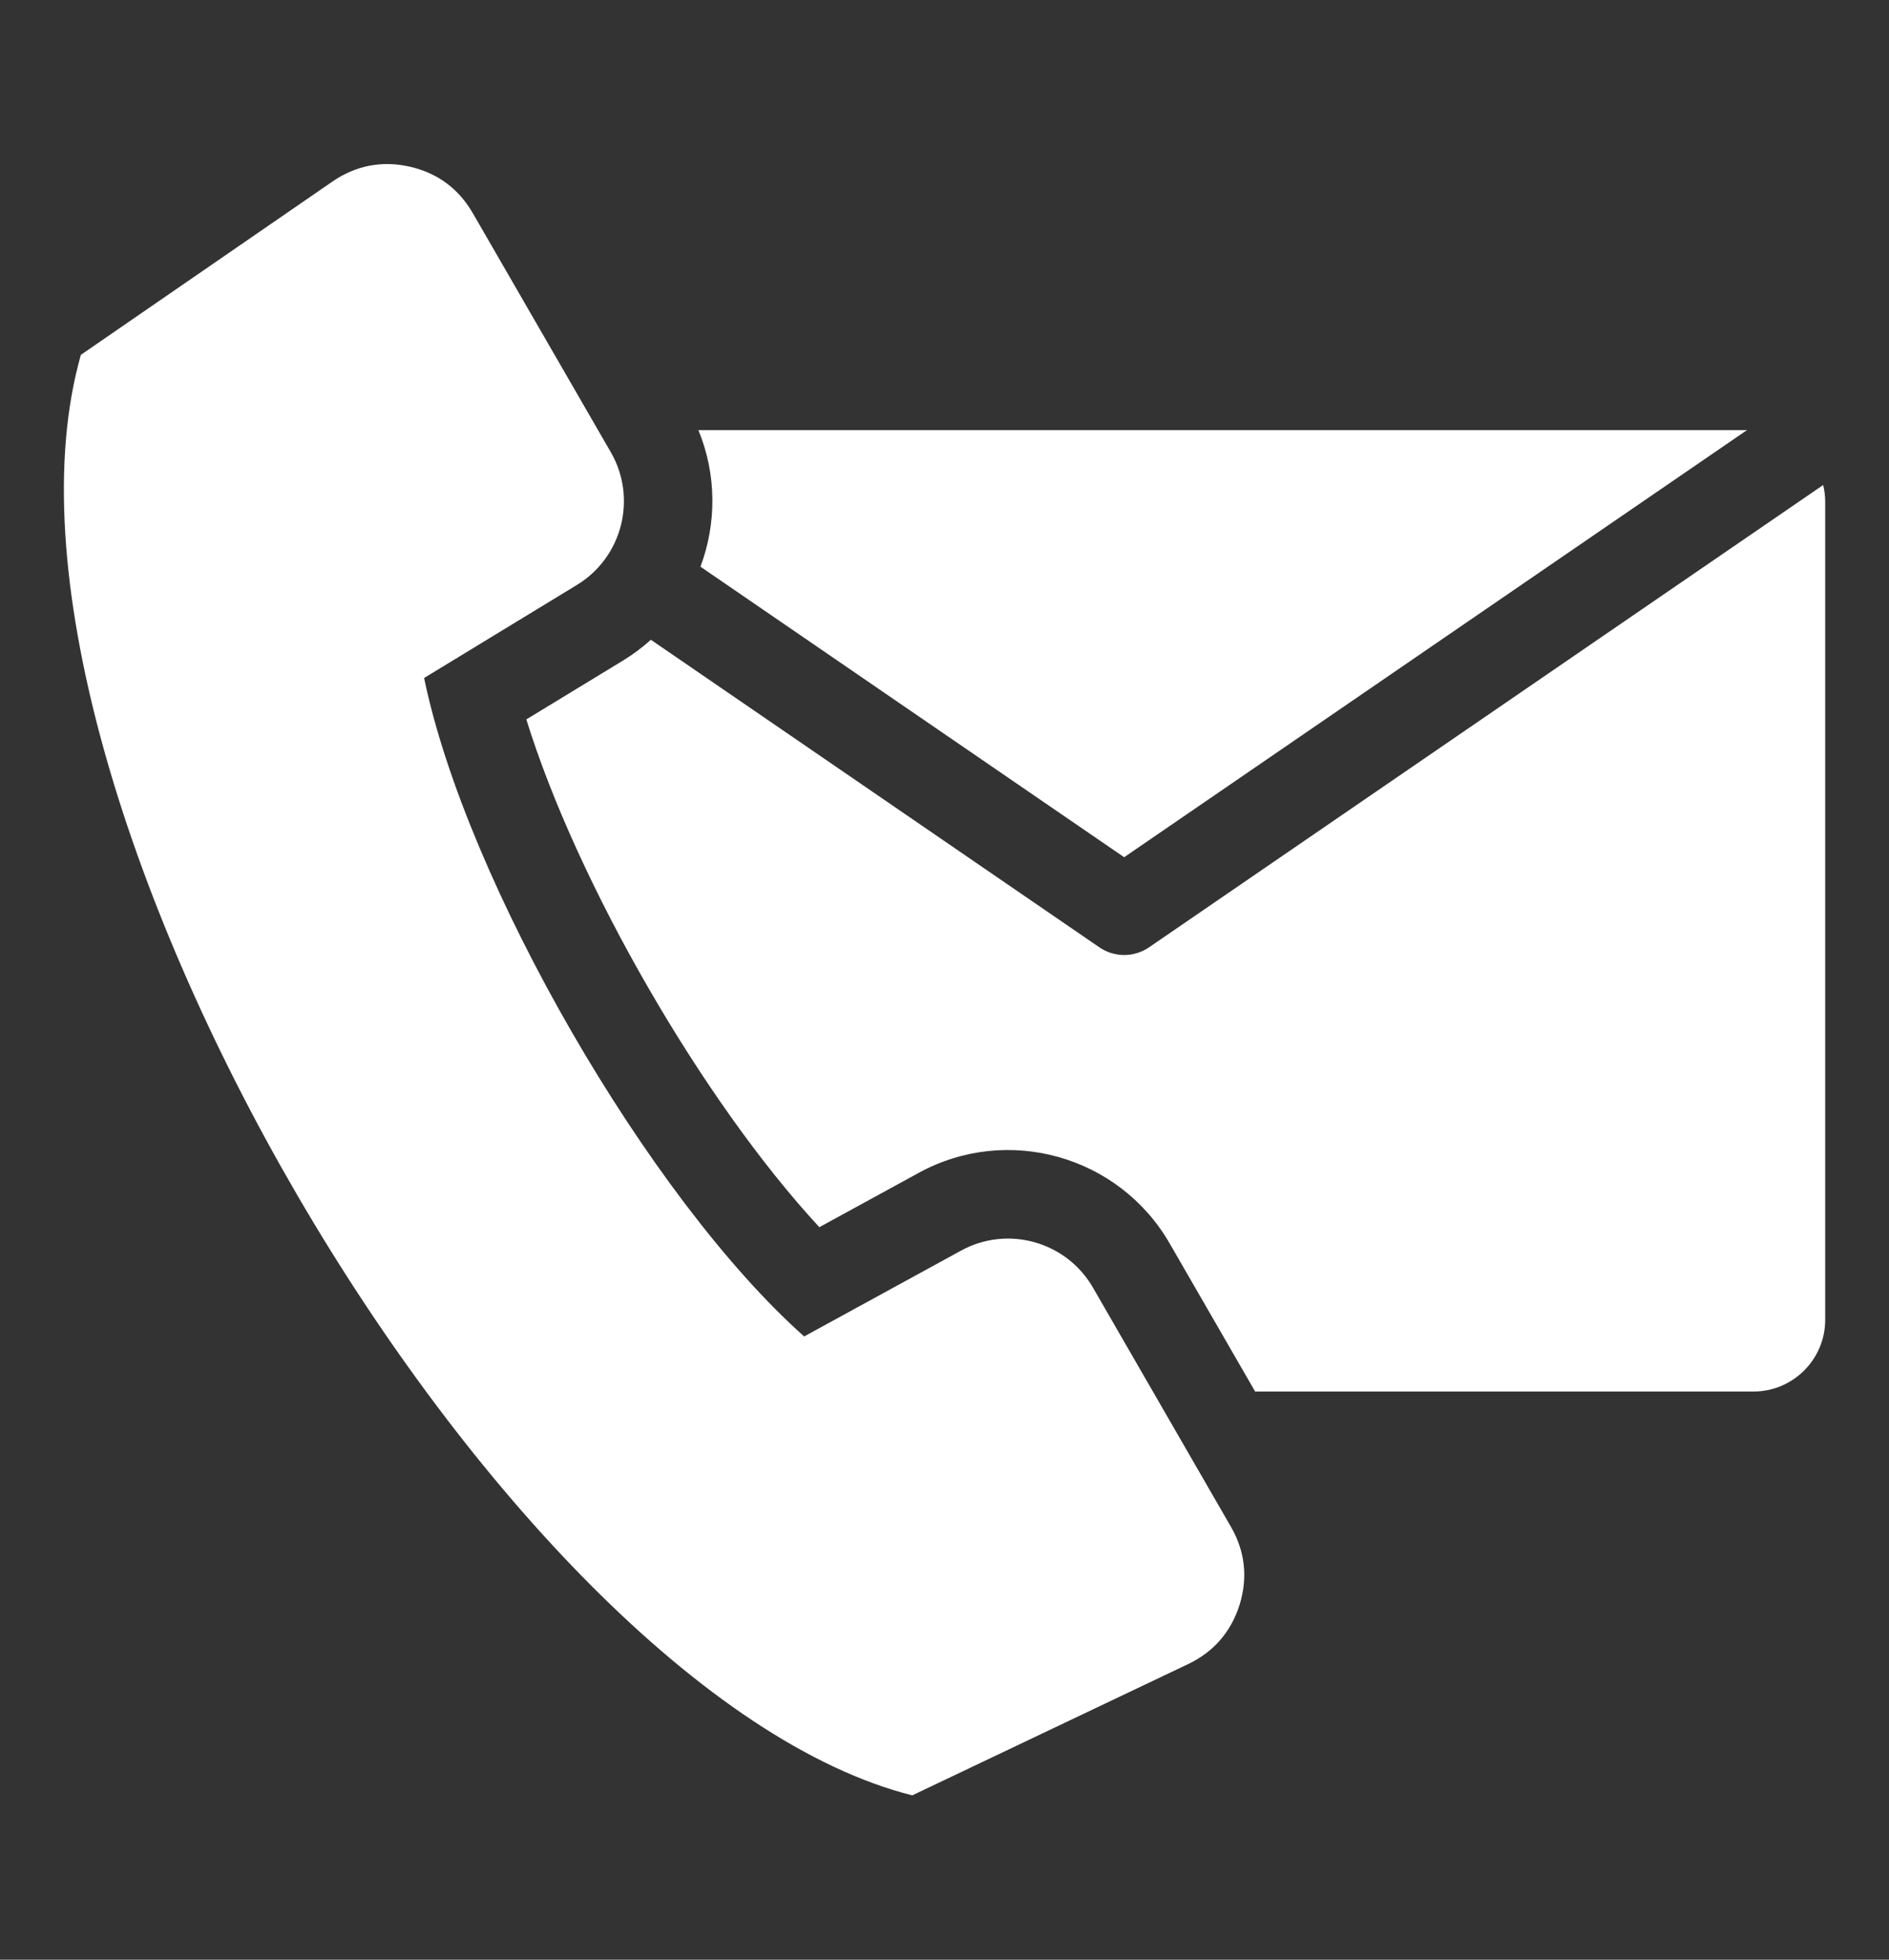 <svg width="27" height="28" viewBox="0 0 27 28" fill="none" xmlns="http://www.w3.org/2000/svg">
<rect x="0" y="0" width="27" height="28" fill="#333333" stroke="none"/>
<path fill-rule="evenodd" clip-rule="evenodd" d="M9.982 6.145H24.971L16.068 12.248L10.012 8.097C10.243 7.479 10.245 6.781 9.982 6.145ZM6.062 9.687L8.247 8.357C8.895 7.962 9.11 7.12 8.731 6.462L6.758 3.046C6.556 2.695 6.25 2.47 5.855 2.381C5.46 2.292 5.087 2.364 4.753 2.593L1.156 5.07C-0.556 11.103 7.138 24.164 13.039 25.652L16.983 23.776C17.348 23.602 17.597 23.314 17.718 22.928C17.838 22.541 17.796 22.163 17.593 21.813L15.621 18.396C15.241 17.739 14.404 17.504 13.738 17.868L11.494 19.095C9.274 17.121 6.662 12.596 6.062 9.687ZM26.059 6.93L16.424 13.535C16.199 13.689 15.909 13.677 15.7 13.526L9.303 9.141C9.18 9.252 9.046 9.352 8.905 9.438L7.523 10.279C8.249 12.622 10.045 15.734 11.711 17.534L13.131 16.758C14.399 16.064 15.994 16.512 16.717 17.764L17.94 19.882H25.065C25.627 19.882 26.088 19.422 26.088 18.859V7.168C26.088 7.087 26.078 7.008 26.059 6.93Z" fill="white"/>
</svg>
